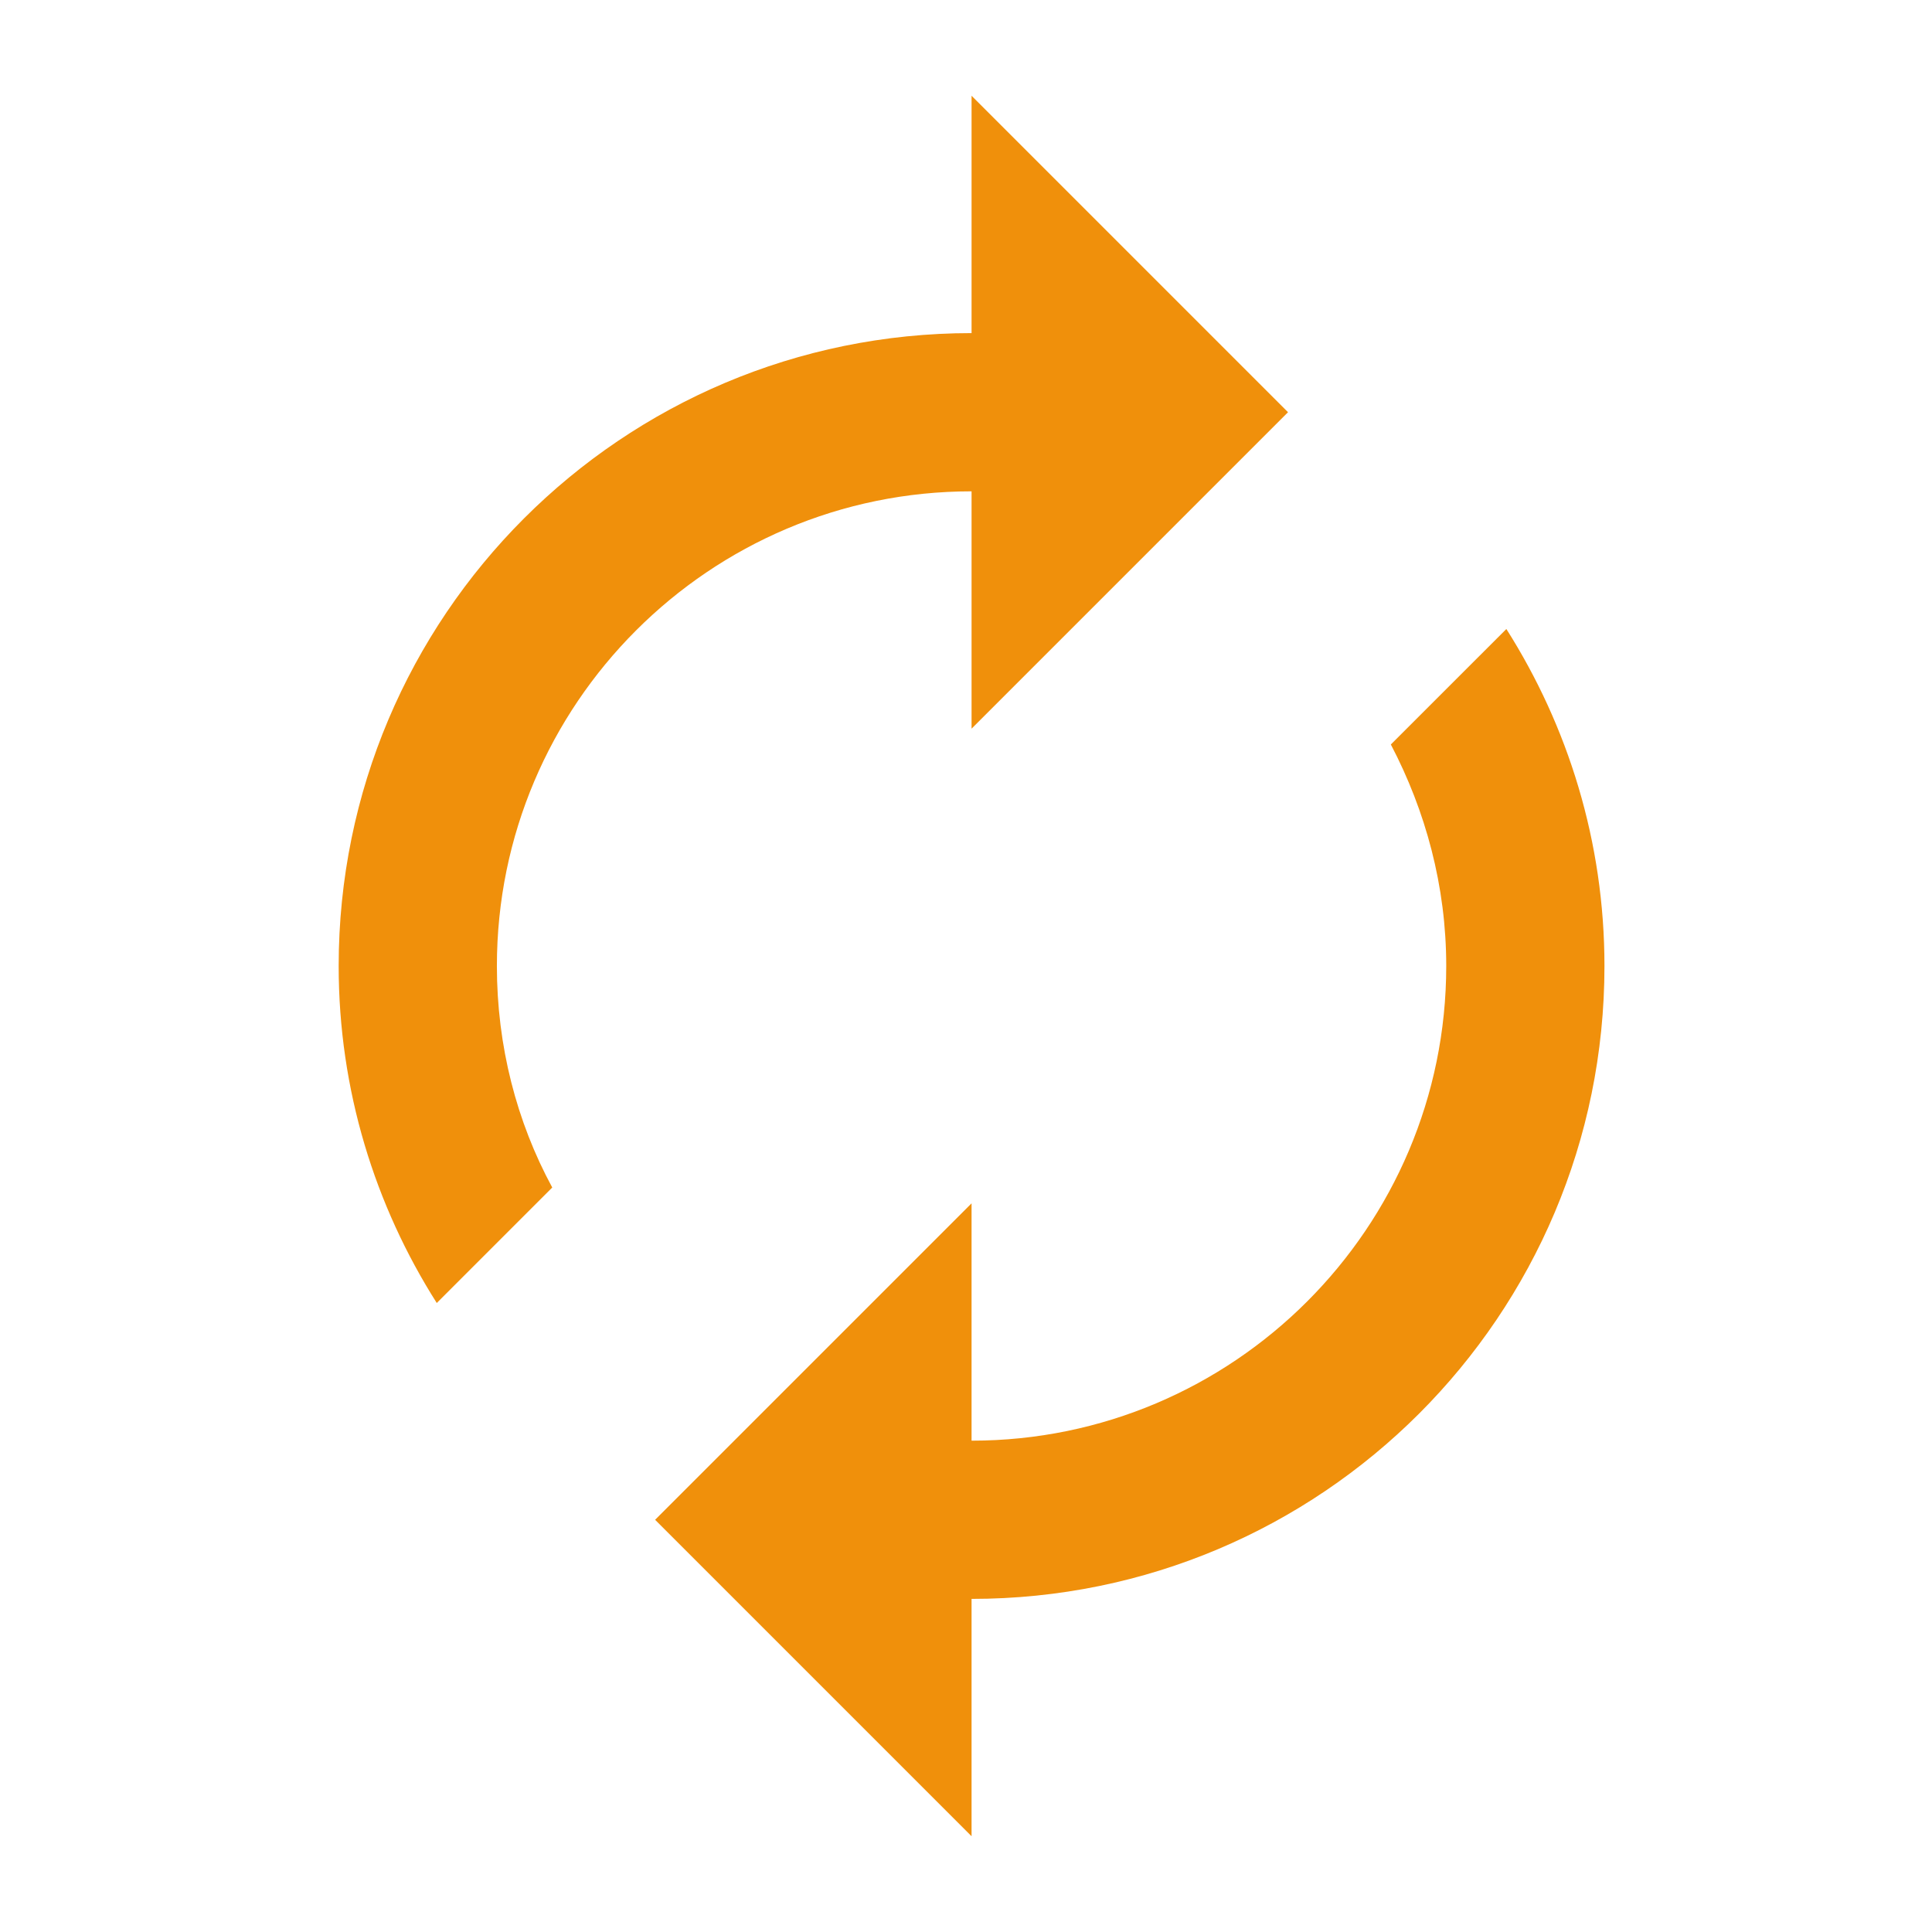 <svg width="58" height="58" viewBox="0 0 58 58" fill="none" xmlns="http://www.w3.org/2000/svg">
<path d="M29.167 14.75V21.875L38.667 12.375L29.167 2.875V10C18.669 10 10.167 18.503 10.167 29C10.167 32.729 11.259 36.196 13.112 39.117L16.579 35.65C15.51 33.679 14.917 31.399 14.917 29C14.917 21.139 21.305 14.75 29.167 14.75ZM45.222 18.883L41.754 22.35C42.799 24.345 43.417 26.601 43.417 29C43.417 36.861 37.028 43.25 29.167 43.25V36.125L19.667 45.625L29.167 55.125V48C39.664 48 48.167 39.498 48.167 29C48.167 25.271 47.074 21.804 45.222 18.883Z" fill="#F0900B"/>
</svg>
